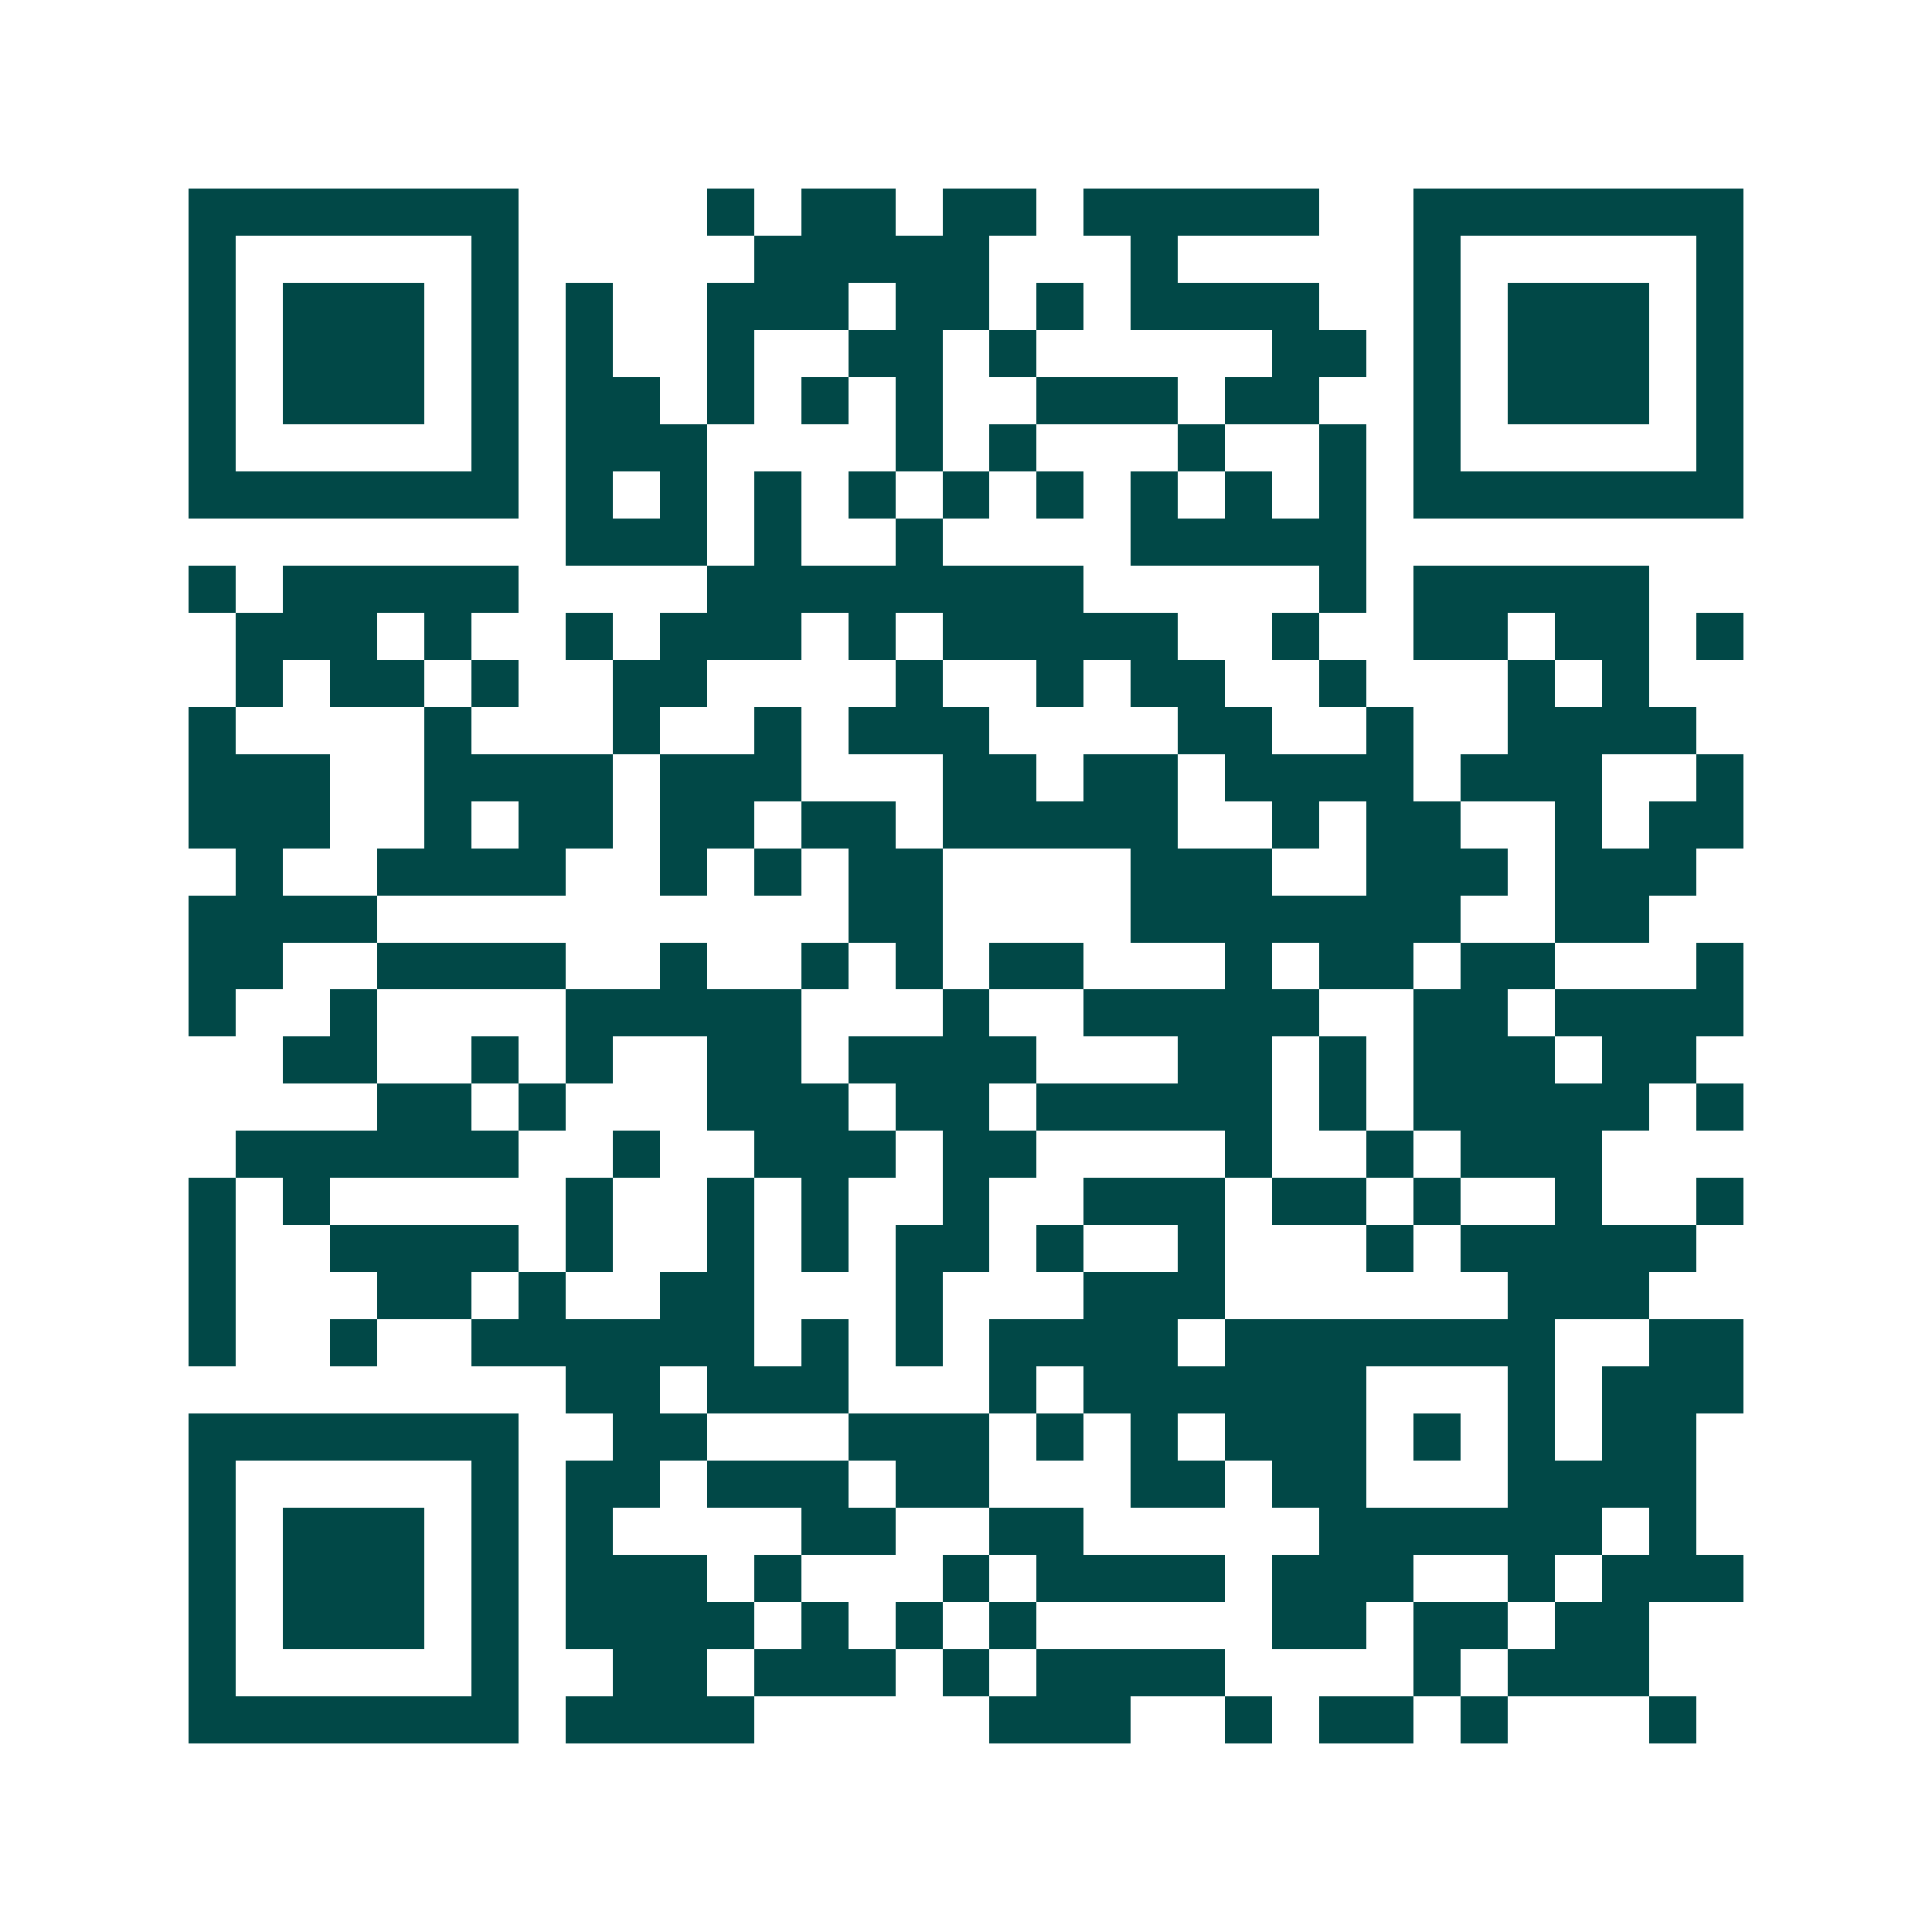 <svg xmlns="http://www.w3.org/2000/svg" width="200" height="200" viewBox="0 0 41 41" shape-rendering="crispEdges"><path fill="#ffffff" d="M0 0h41v41H0z"/><path stroke="#014847" d="M4 4.5h7m4 0h1m1 0h2m1 0h2m1 0h5m2 0h7M4 5.5h1m5 0h1m5 0h5m3 0h1m5 0h1m5 0h1M4 6.5h1m1 0h3m1 0h1m1 0h1m2 0h3m1 0h2m1 0h1m1 0h4m2 0h1m1 0h3m1 0h1M4 7.5h1m1 0h3m1 0h1m1 0h1m2 0h1m2 0h2m1 0h1m5 0h2m1 0h1m1 0h3m1 0h1M4 8.5h1m1 0h3m1 0h1m1 0h2m1 0h1m1 0h1m1 0h1m2 0h3m1 0h2m2 0h1m1 0h3m1 0h1M4 9.5h1m5 0h1m1 0h3m4 0h1m1 0h1m3 0h1m2 0h1m1 0h1m5 0h1M4 10.5h7m1 0h1m1 0h1m1 0h1m1 0h1m1 0h1m1 0h1m1 0h1m1 0h1m1 0h1m1 0h7M12 11.5h3m1 0h1m2 0h1m4 0h5M4 12.5h1m1 0h5m4 0h8m5 0h1m1 0h5M5 13.5h3m1 0h1m2 0h1m1 0h3m1 0h1m1 0h5m2 0h1m2 0h2m1 0h2m1 0h1M5 14.5h1m1 0h2m1 0h1m2 0h2m4 0h1m2 0h1m1 0h2m2 0h1m3 0h1m1 0h1M4 15.5h1m4 0h1m3 0h1m2 0h1m1 0h3m4 0h2m2 0h1m2 0h4M4 16.5h3m2 0h4m1 0h3m3 0h2m1 0h2m1 0h4m1 0h3m2 0h1M4 17.5h3m2 0h1m1 0h2m1 0h2m1 0h2m1 0h5m2 0h1m1 0h2m2 0h1m1 0h2M5 18.5h1m2 0h4m2 0h1m1 0h1m1 0h2m4 0h3m2 0h3m1 0h3M4 19.5h4m10 0h2m4 0h7m2 0h2M4 20.5h2m2 0h4m2 0h1m2 0h1m1 0h1m1 0h2m3 0h1m1 0h2m1 0h2m3 0h1M4 21.5h1m2 0h1m4 0h5m3 0h1m2 0h5m2 0h2m1 0h4M6 22.5h2m2 0h1m1 0h1m2 0h2m1 0h4m3 0h2m1 0h1m1 0h3m1 0h2M8 23.5h2m1 0h1m3 0h3m1 0h2m1 0h5m1 0h1m1 0h5m1 0h1M5 24.5h6m2 0h1m2 0h3m1 0h2m4 0h1m2 0h1m1 0h3M4 25.5h1m1 0h1m5 0h1m2 0h1m1 0h1m2 0h1m2 0h3m1 0h2m1 0h1m2 0h1m2 0h1M4 26.5h1m2 0h4m1 0h1m2 0h1m1 0h1m1 0h2m1 0h1m2 0h1m3 0h1m1 0h5M4 27.5h1m3 0h2m1 0h1m2 0h2m3 0h1m3 0h3m6 0h3M4 28.5h1m2 0h1m2 0h6m1 0h1m1 0h1m1 0h4m1 0h7m2 0h2M12 29.5h2m1 0h3m3 0h1m1 0h6m3 0h1m1 0h3M4 30.5h7m2 0h2m3 0h3m1 0h1m1 0h1m1 0h3m1 0h1m1 0h1m1 0h2M4 31.5h1m5 0h1m1 0h2m1 0h3m1 0h2m3 0h2m1 0h2m3 0h4M4 32.5h1m1 0h3m1 0h1m1 0h1m4 0h2m2 0h2m5 0h6m1 0h1M4 33.5h1m1 0h3m1 0h1m1 0h3m1 0h1m3 0h1m1 0h4m1 0h3m2 0h1m1 0h3M4 34.5h1m1 0h3m1 0h1m1 0h4m1 0h1m1 0h1m1 0h1m5 0h2m1 0h2m1 0h2M4 35.5h1m5 0h1m2 0h2m1 0h3m1 0h1m1 0h4m4 0h1m1 0h3M4 36.5h7m1 0h4m5 0h3m2 0h1m1 0h2m1 0h1m3 0h1"/></svg>
